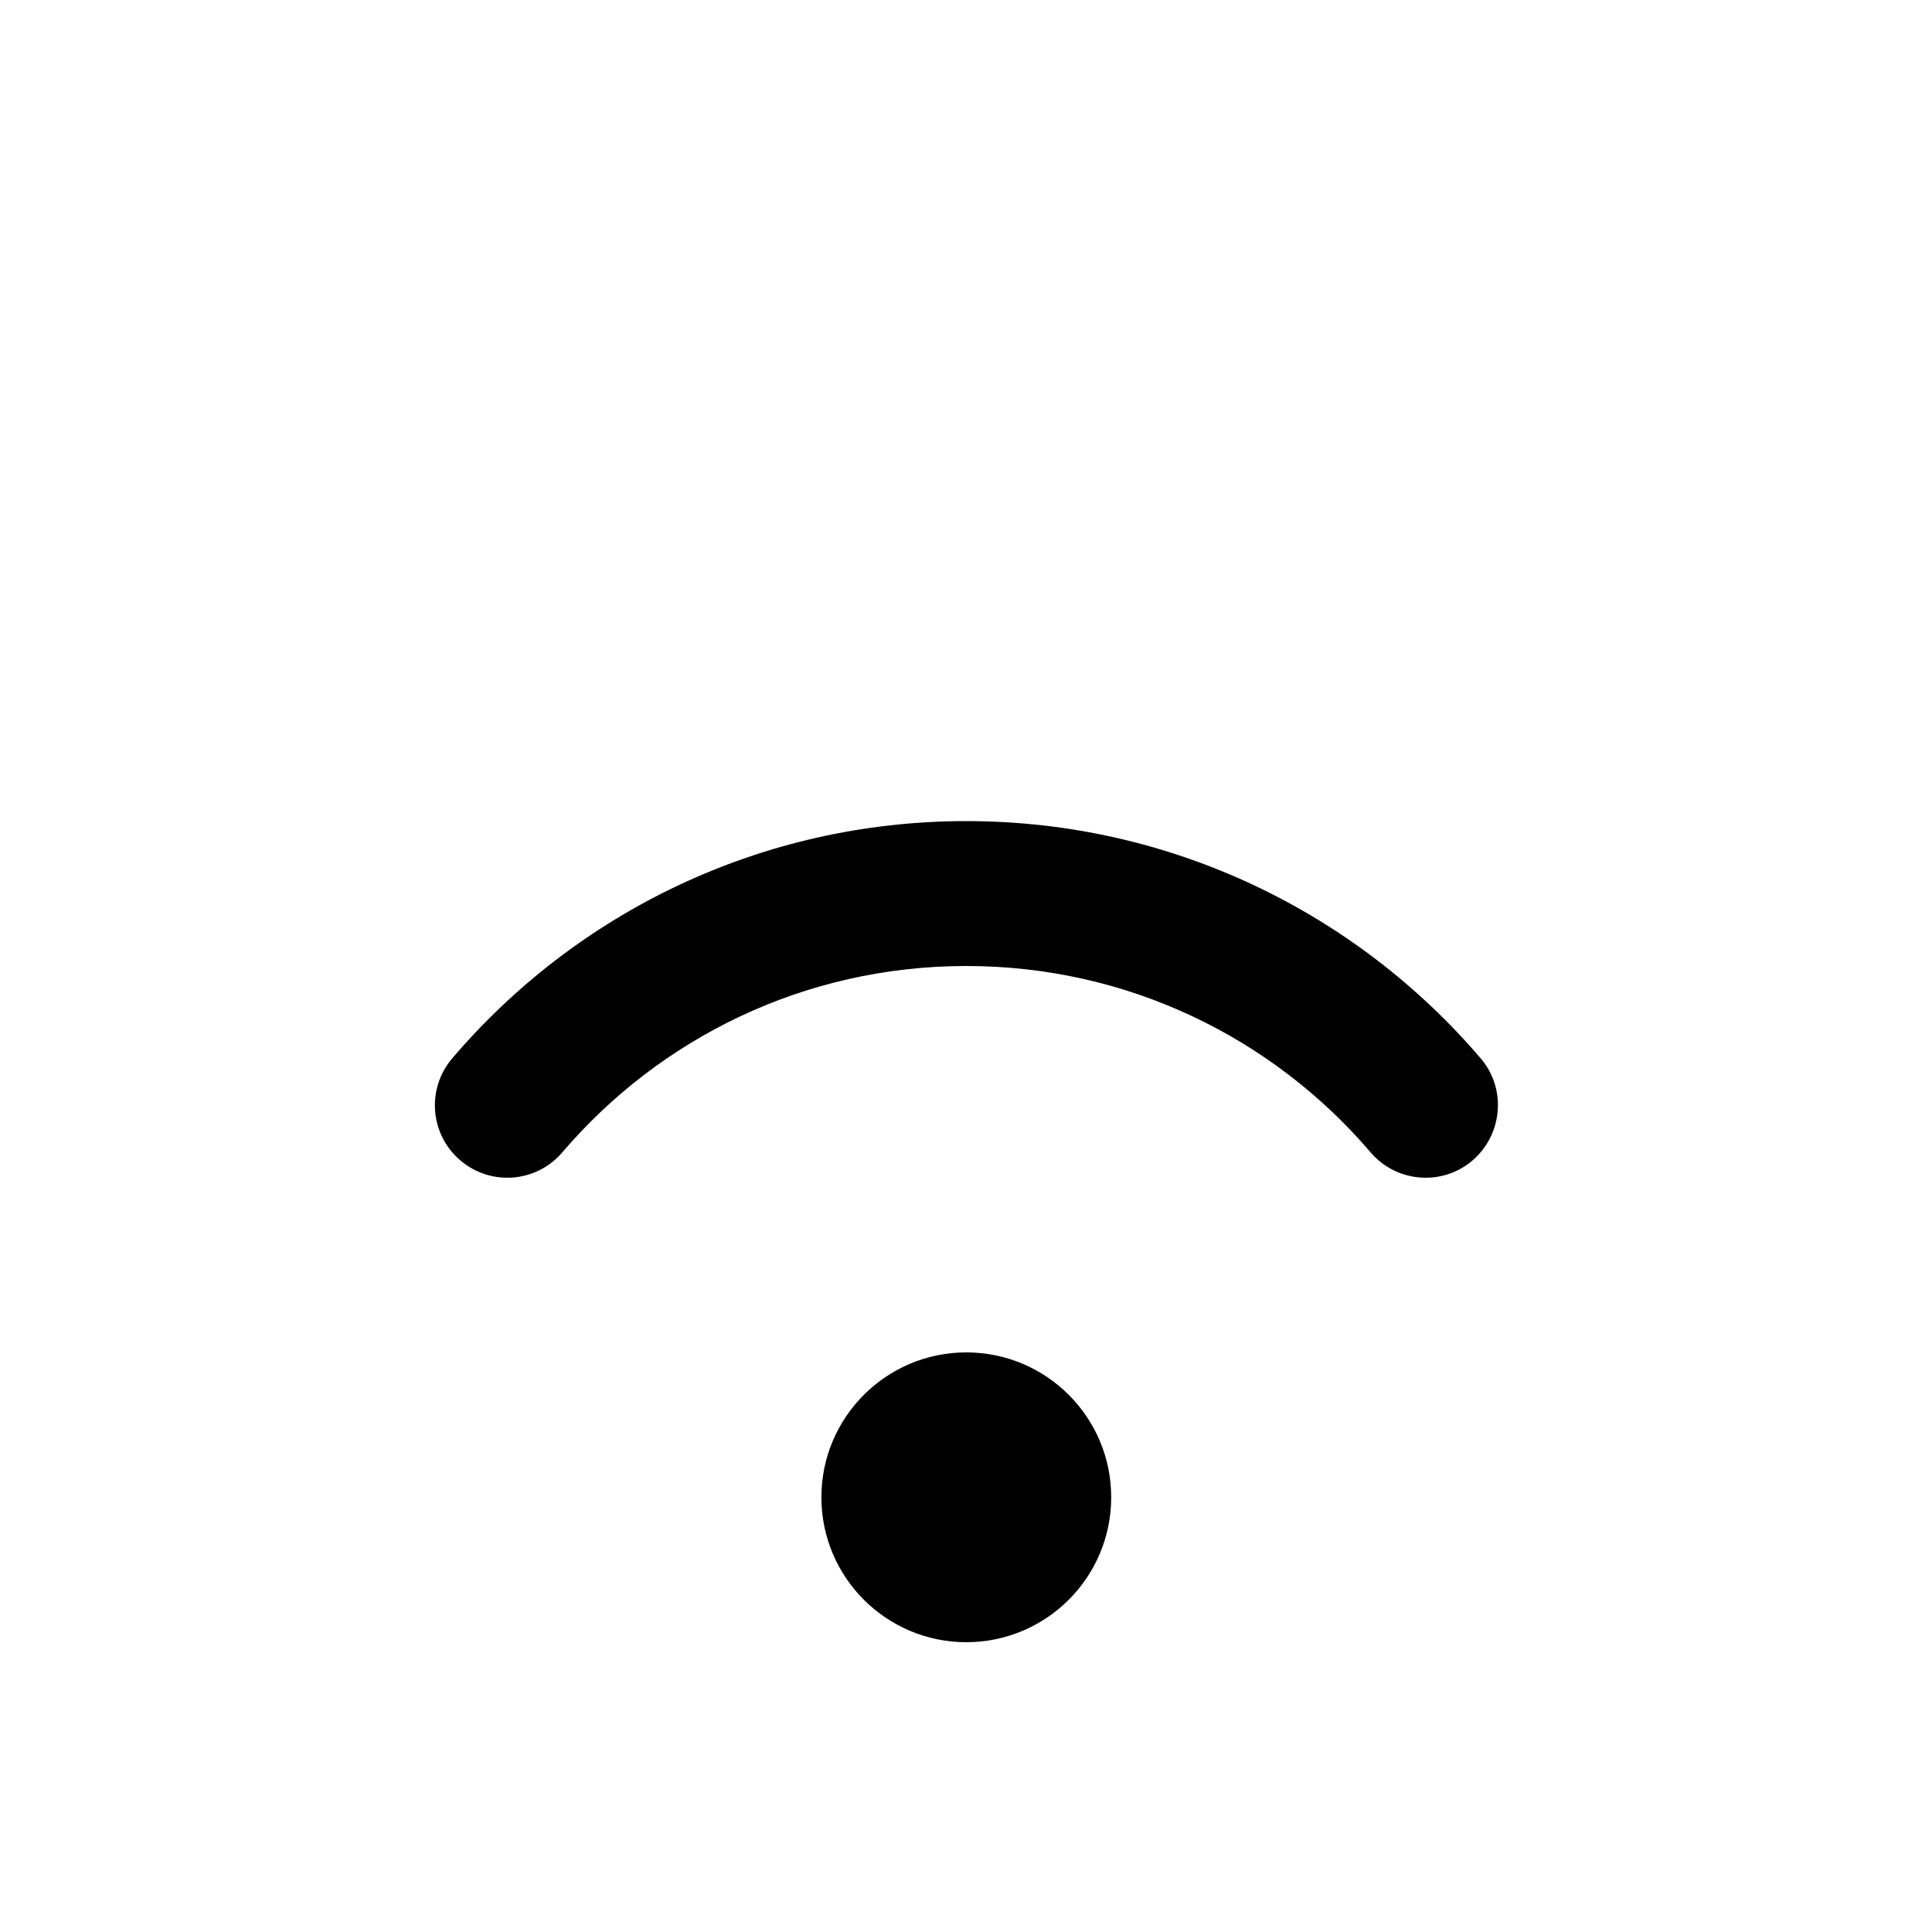 <svg xmlns="http://www.w3.org/2000/svg" viewBox="0 0 640 640"><!--! Font Awesome Pro 7.1.0 by @fontawesome - https://fontawesome.com License - https://fontawesome.com/license (Commercial License) Copyright 2025 Fonticons, Inc. --><path fill="currentColor" d="M186.3 381.7C218.6 343.9 266.5 320 320.1 320C373.7 320 421.7 343.9 454 381.7C462.6 391.8 477.8 393 487.8 384.4C497.8 375.8 499.1 360.6 490.5 350.6C449.5 302.6 388.3 272 320.1 272C251.9 272 190.8 302.5 149.8 350.6C141.2 360.7 142.4 375.8 152.5 384.4C162.6 393 177.7 391.8 186.3 381.7zM320.1 544C346.6 544 368.1 522.5 368.1 496C368.1 469.5 346.6 448 320.1 448C293.6 448 272.1 469.5 272.1 496C272.1 522.5 293.6 544 320.1 544z"/></svg>